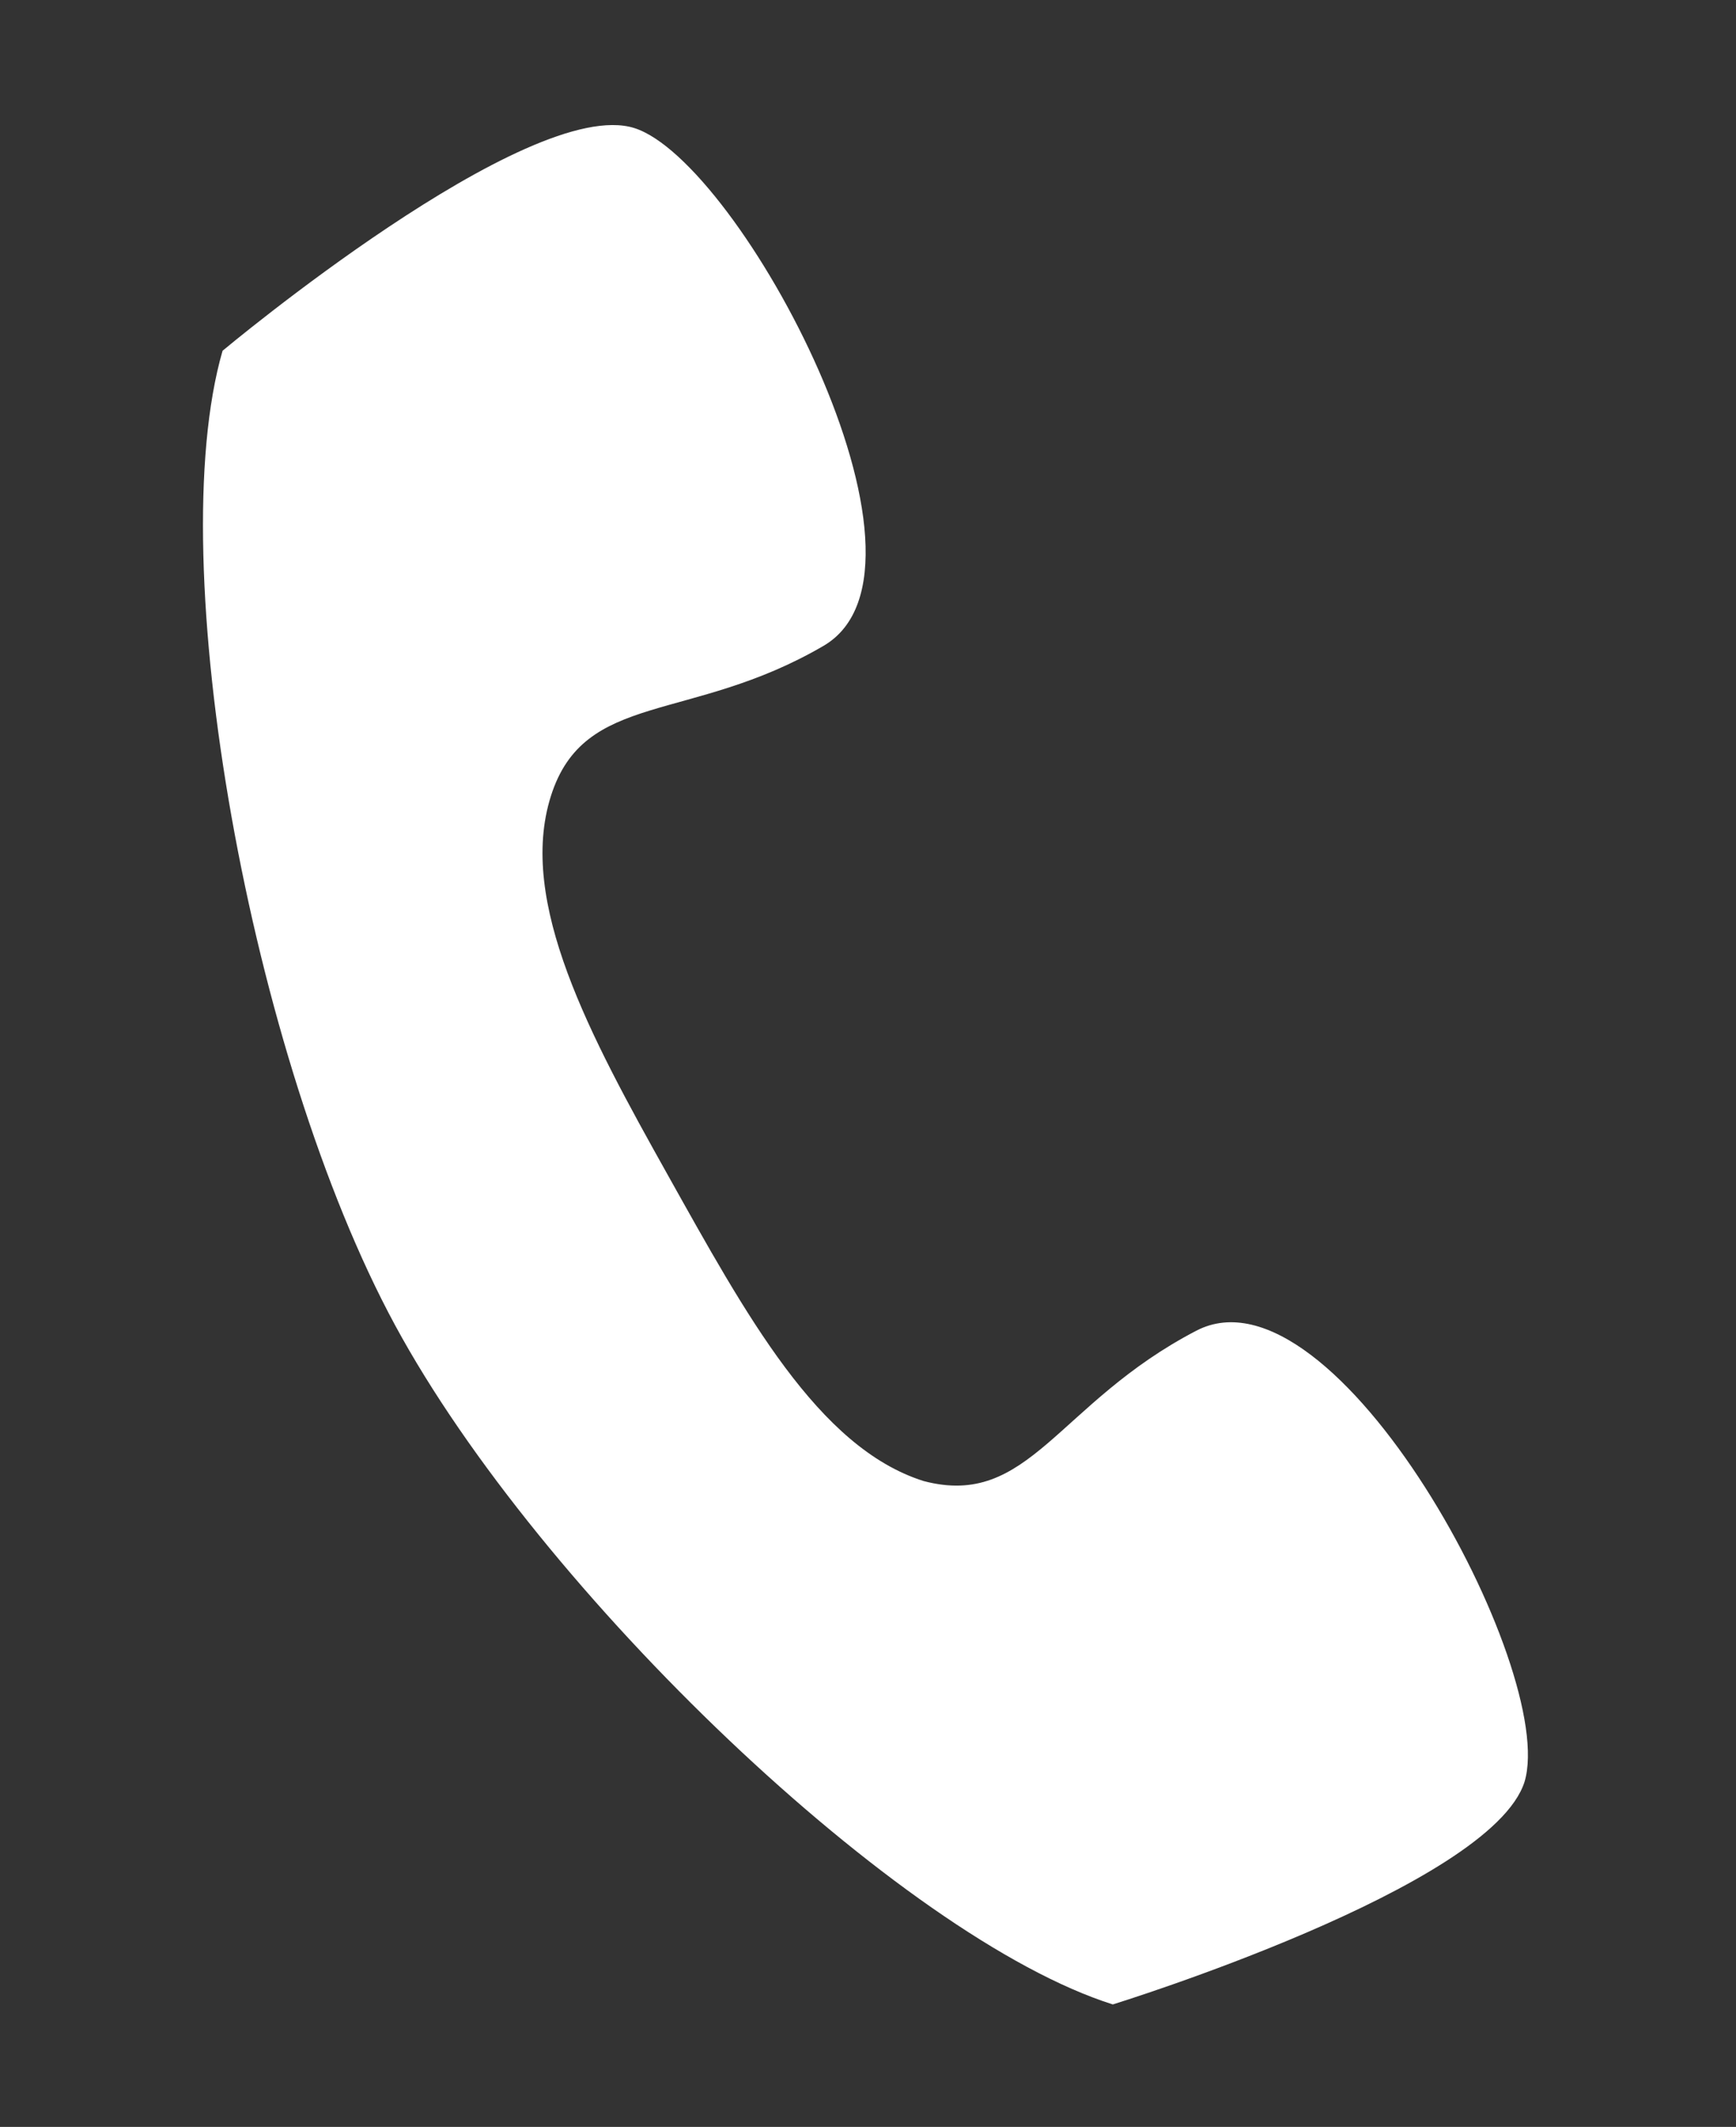 <?xml version="1.0" encoding="utf-8"?>
<!-- Generator: Adobe Illustrator 22.0.1, SVG Export Plug-In . SVG Version: 6.00 Build 0)  -->
<svg version="1.1" id="Layer_1" xmlns="http://www.w3.org/2000/svg" xmlns:xlink="http://www.w3.org/1999/xlink" x="0px" y="0px"
	 viewBox="0 0 31.2 38.2" style="enable-background:new 0 0 31.2 38.2;" xml:space="preserve">
<rect x="0" y="0" width="31.2" height="38.2" fill="#333333" stroke="none"/>
<style type="text/css">
	.st0{fill:#FFFFFF;}
</style>
<path class="st0" d="M21.5,23.9c-2.5,1.3-3,3.2-4.9,2.7c-1.9-0.6-3.2-3-4.6-5.5s-2.7-4.9-2.1-6.8s2.5-1.3,4.9-2.7s-1.5-8.7-3.4-9.3
	s-7.4,4-7.4,4C2.9,10.1,4.5,19,7.1,23.8s9.1,11,12.9,12.2c0,0,6.8-2.1,7.4-4C28,30,24,22.6,21.5,23.9z"/>
</svg>
